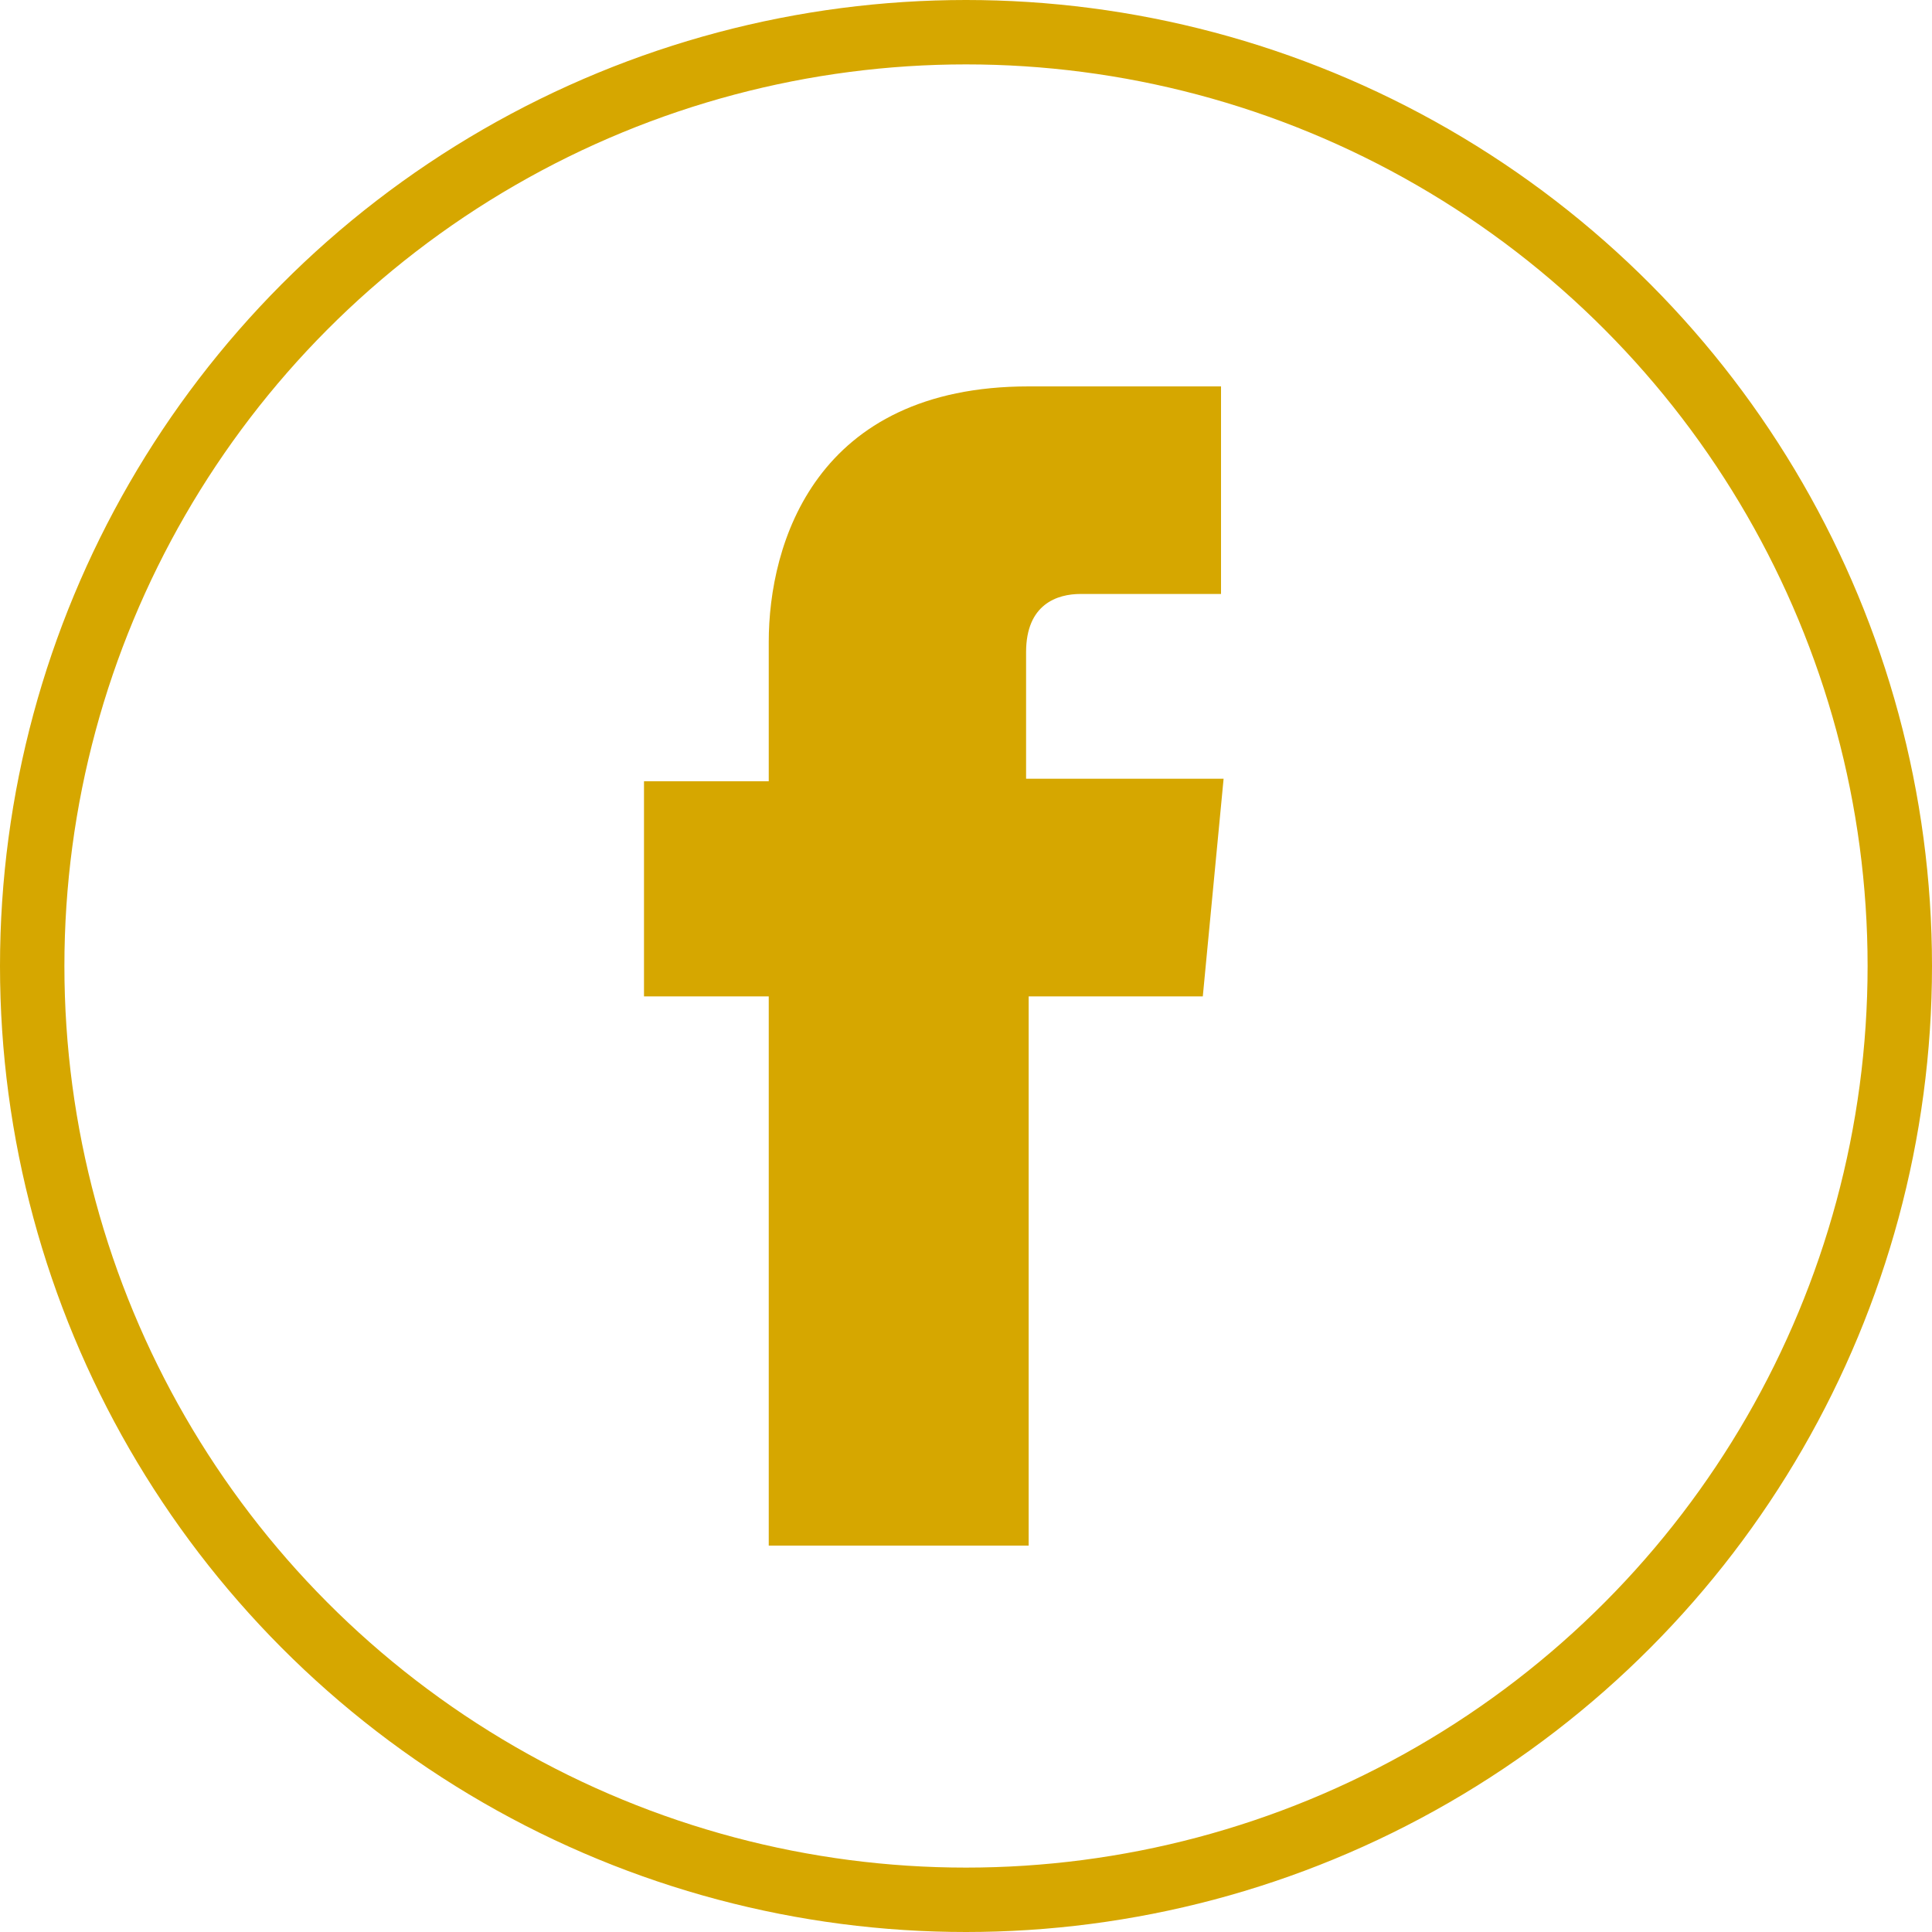 <svg width="30" height="30" viewBox="0 0 30 30" fill="none" xmlns="http://www.w3.org/2000/svg">
<circle cx="15" cy="15" r="14.5" stroke="#D6A700"/>
<path d="M18.677 15.472H15.973V24H11.937V15.472H10V12.131H11.937V9.969C11.937 8.437 12.664 6 15.973 6H18.96V9.223H16.78C16.417 9.223 15.933 9.38 15.933 10.127V12.092H19L18.677 15.472Z" fill="#D6A700"/>
</svg>
